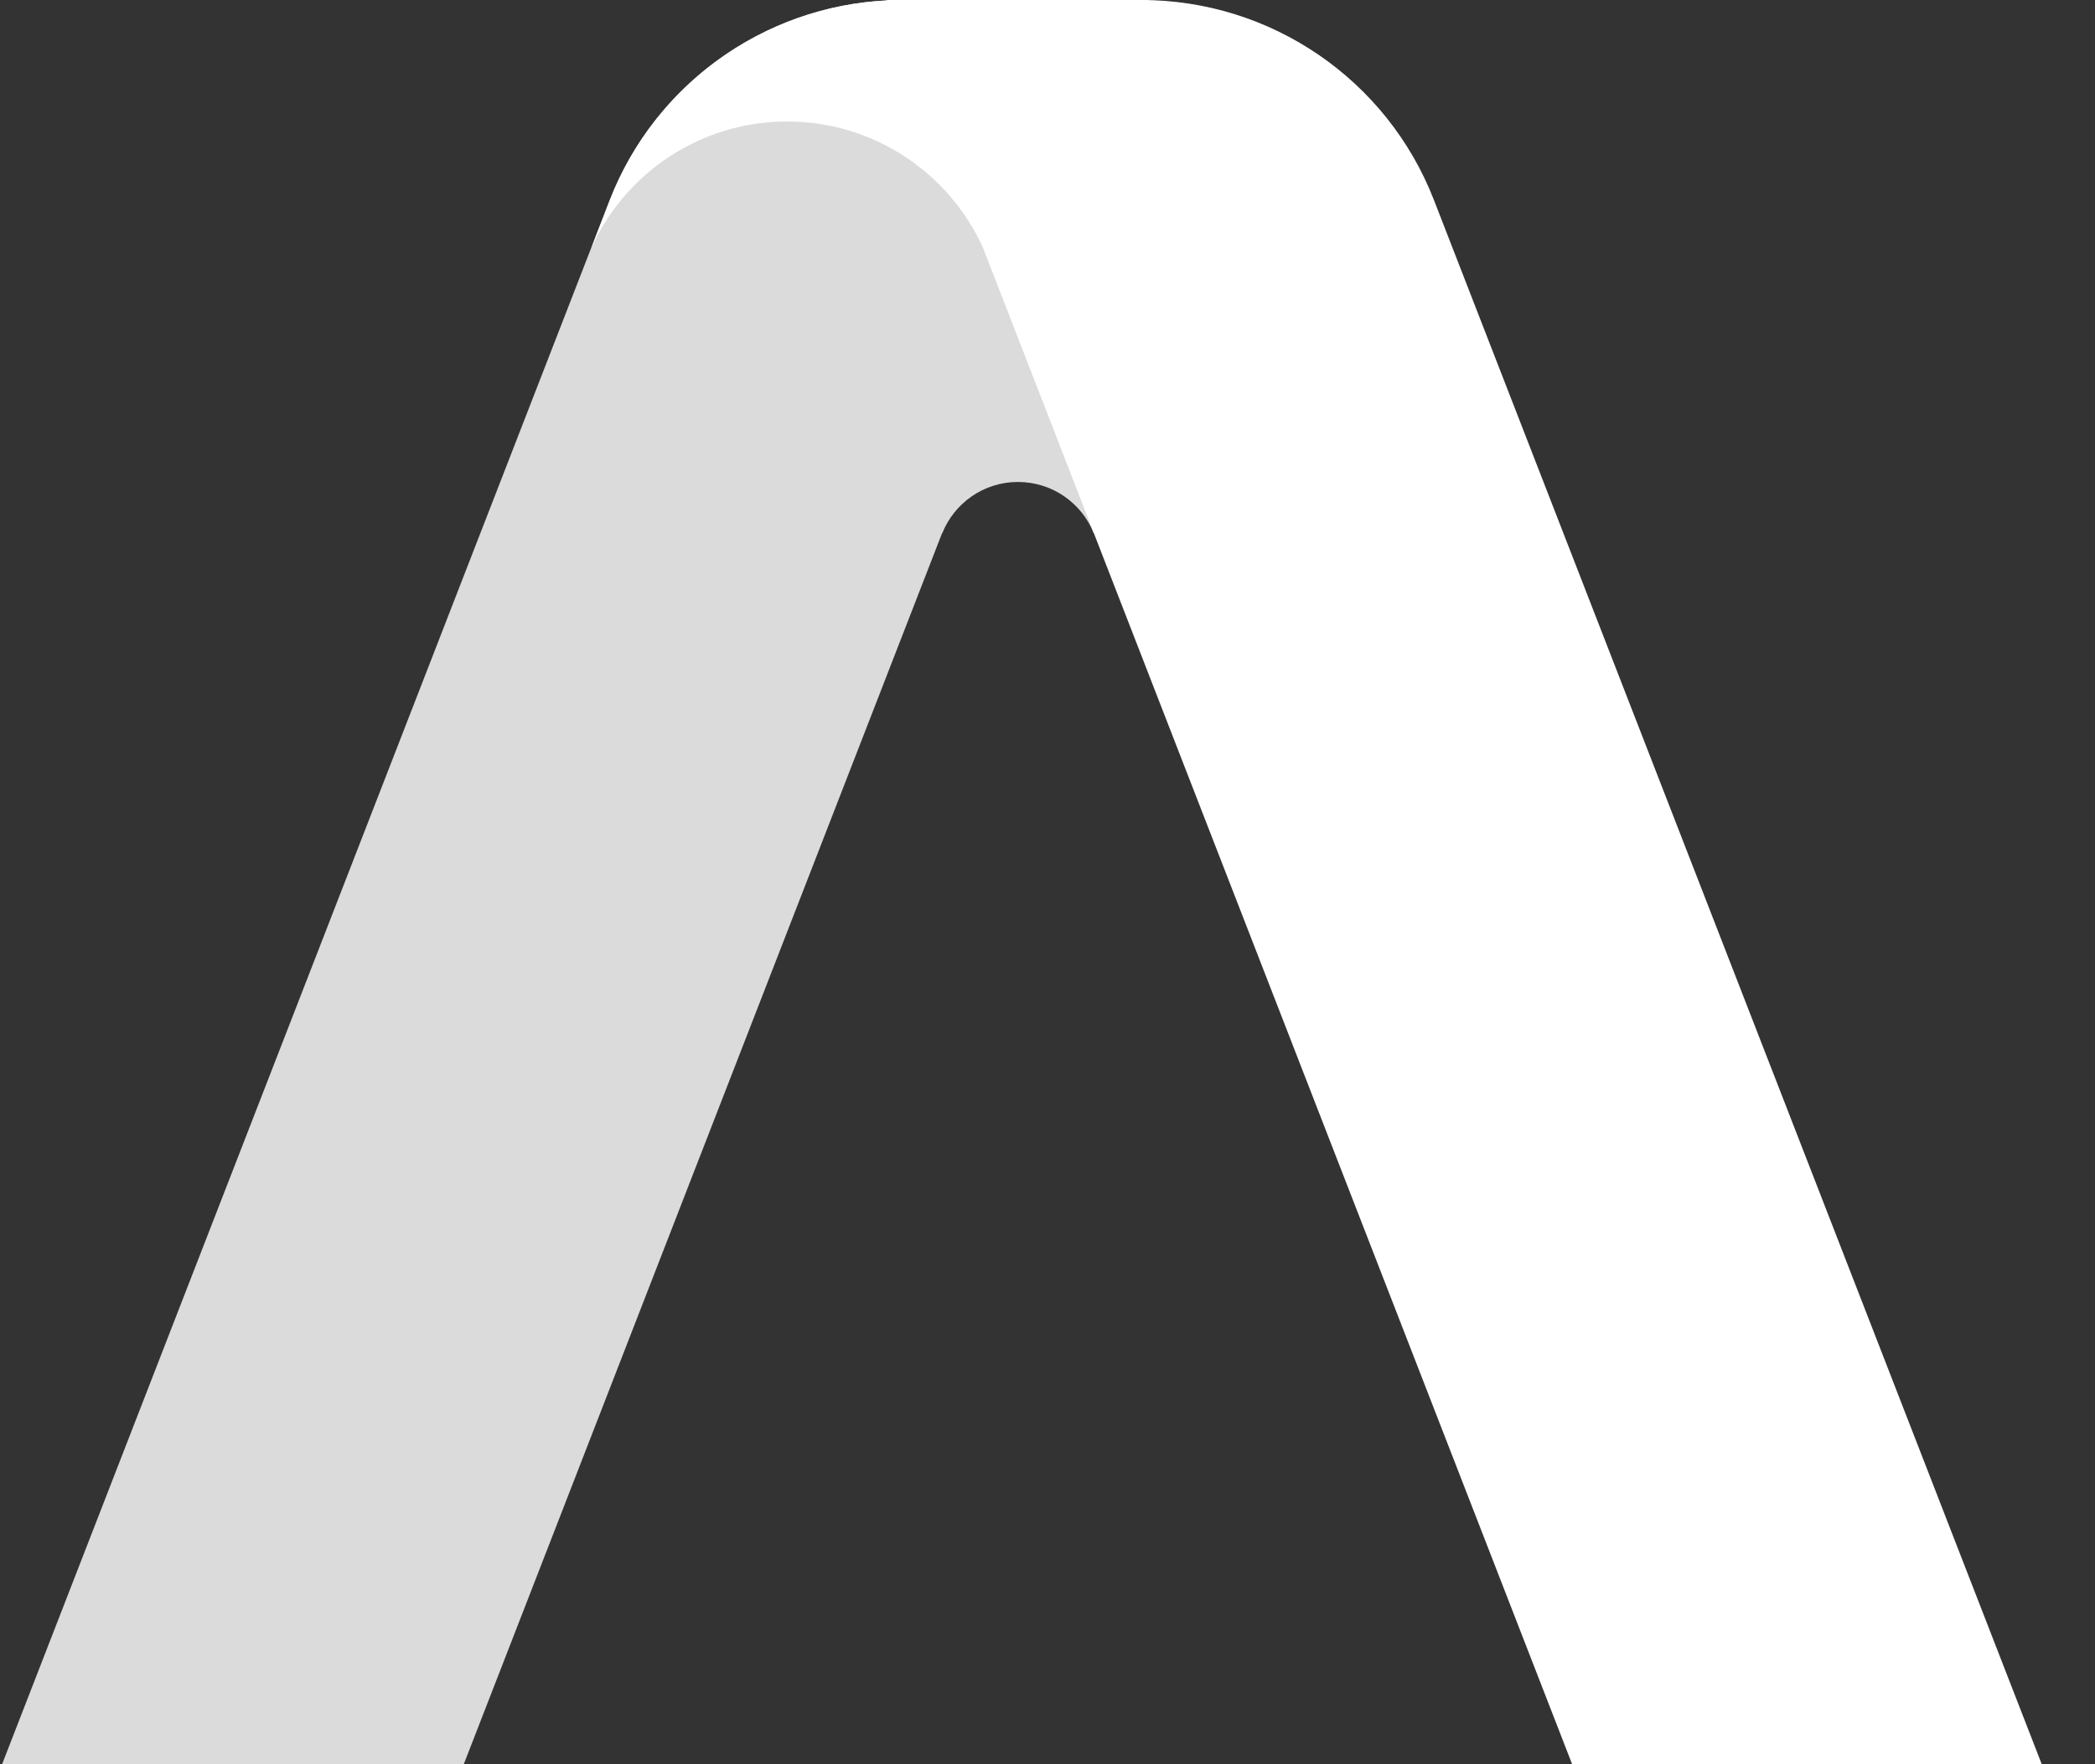 <svg width="19" height="16" viewBox="0 0 19 16" fill="none" xmlns="http://www.w3.org/2000/svg"><rect x="0" y="0" width="19" height="16" fill="#333333" stroke="none"/><path fill-rule="evenodd" clip-rule="evenodd" d="M8.185 0C7.01 0 5.956 0.721 5.53 1.815L0.019 16H4.206L8.544 4.835H8.546C8.655 4.563 8.921 4.371 9.232 4.371C9.544 4.371 9.81 4.563 9.919 4.835H10.497V2.57H9.424L10.423 0H8.185Z" fill="#DBDBDB"/><path fill-rule="evenodd" clip-rule="evenodd" d="M5.53 1.815C5.938 0.766 6.926 0.059 8.043 0.004L8.042 0H8.185H10.351C11.526 0 12.58 0.721 13.005 1.815L18.517 16H14.258L8.914 2.245C8.608 1.571 7.928 1.102 7.139 1.102C6.348 1.102 5.667 1.573 5.362 2.25L5.53 1.815Z" fill="white"/></svg>